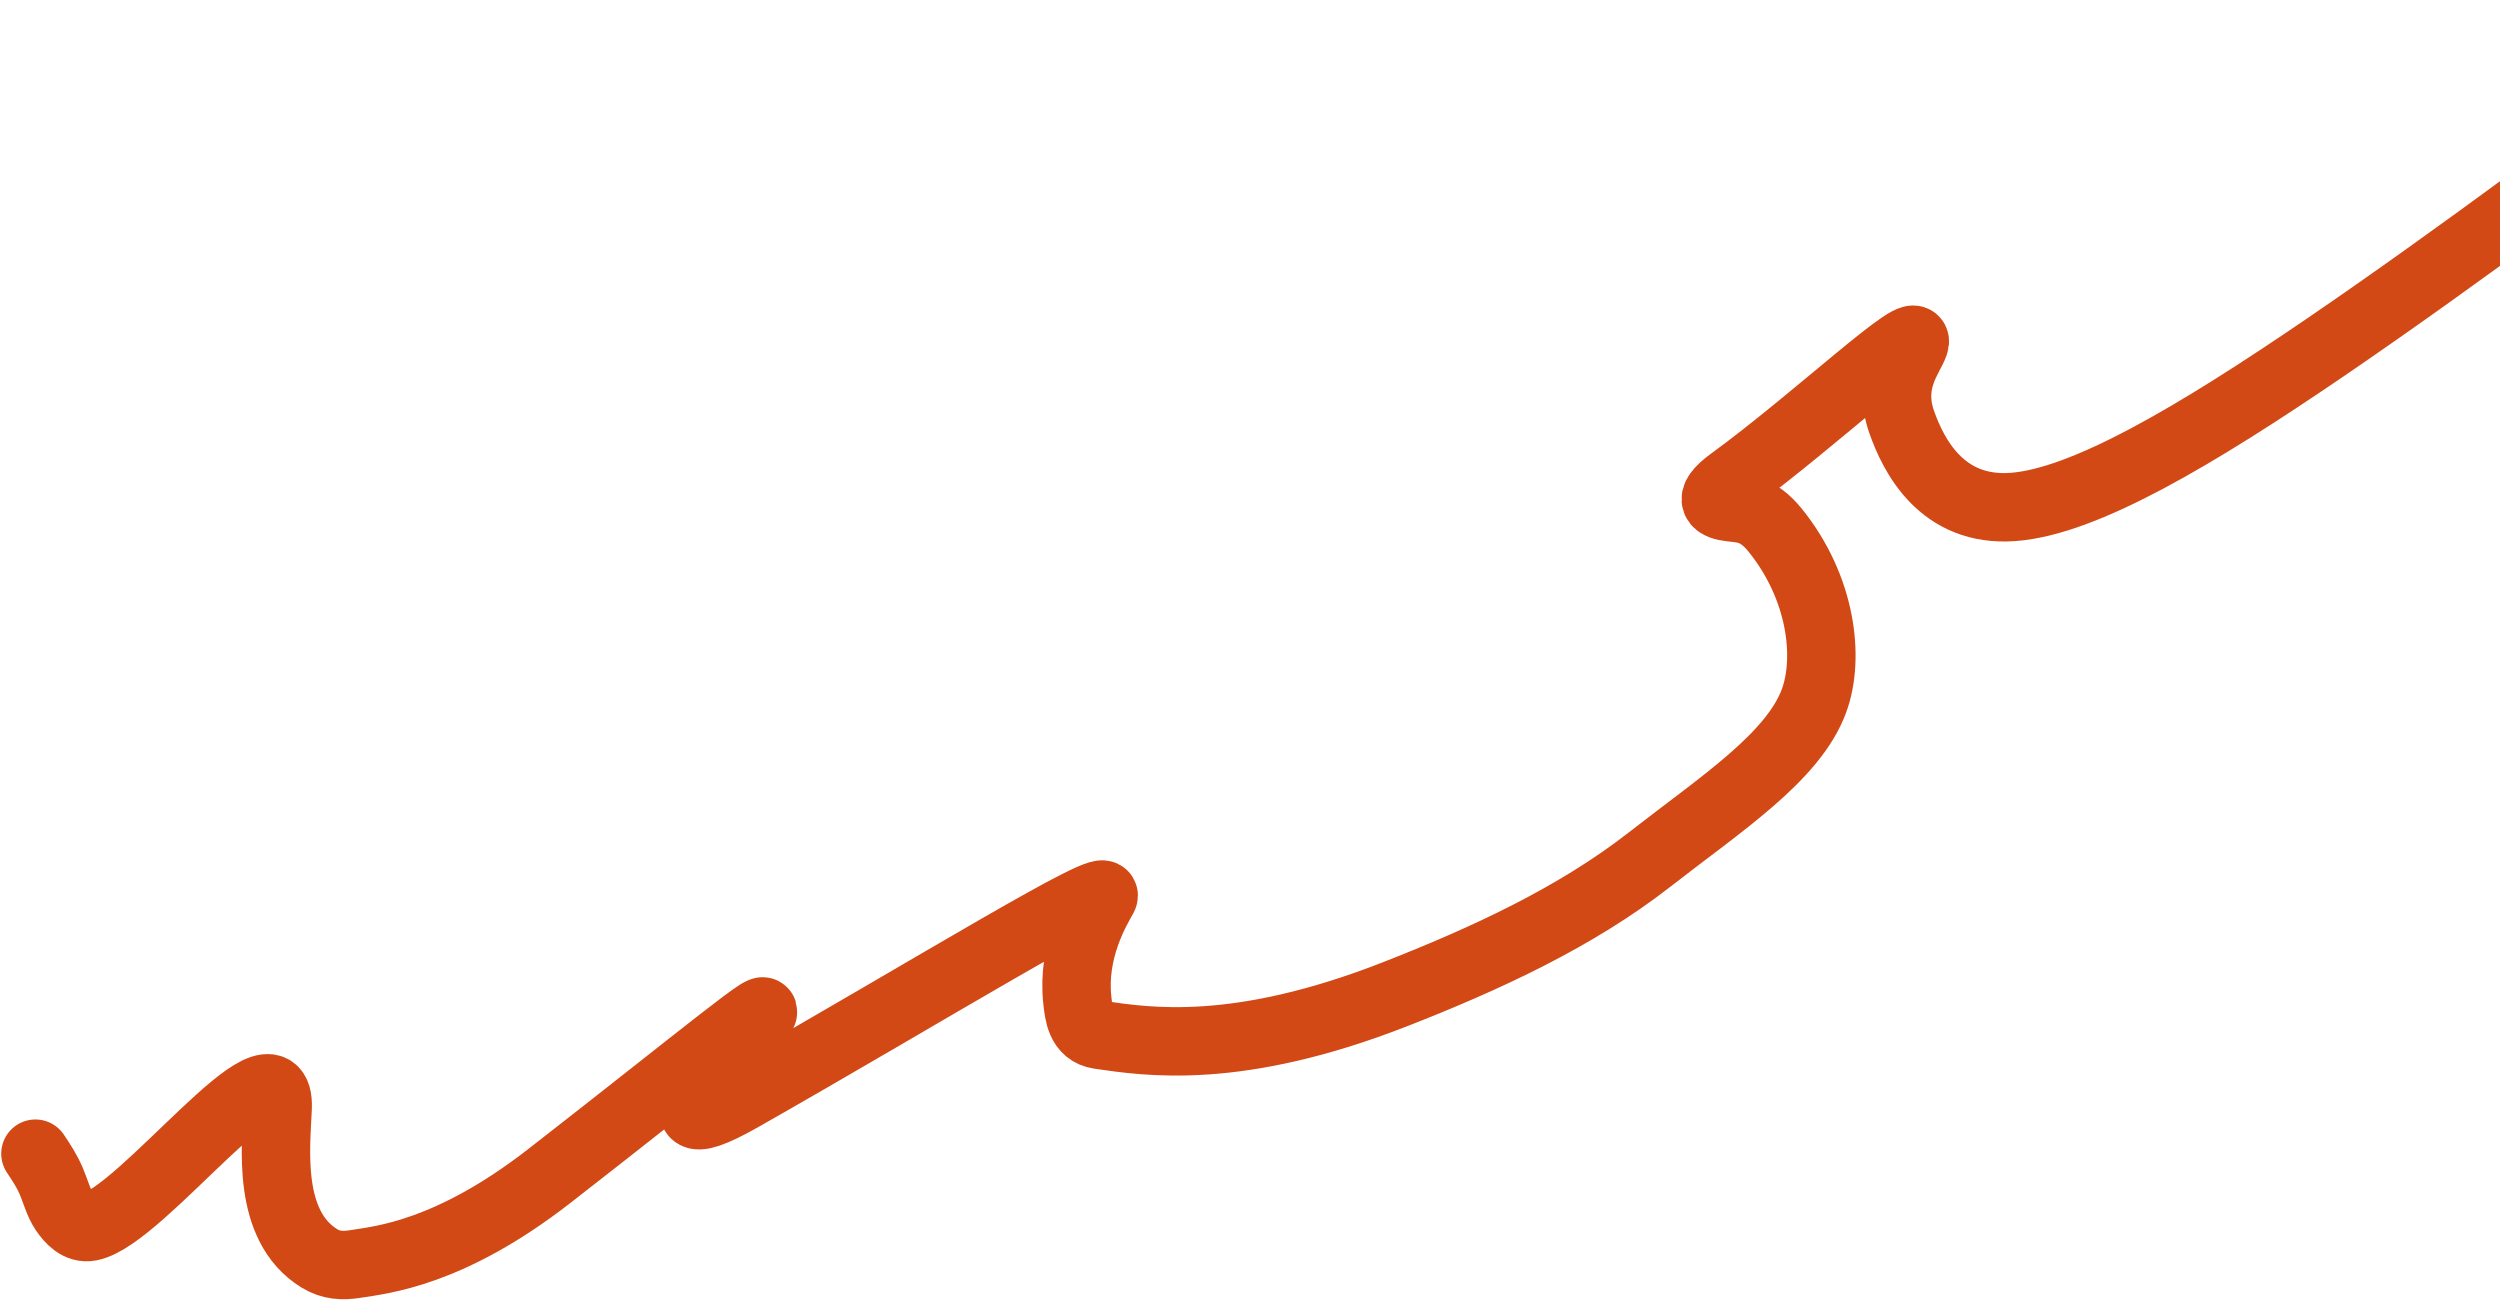 <svg width="475" height="247" viewBox="0 0 475 247" fill="none" xmlns="http://www.w3.org/2000/svg">
<path d="M523.014 6.805C494.978 27.832 466.942 48.859 441.986 65.891C417.029 82.924 396.002 95.325 382.474 96.321C368.946 97.318 363.554 86.535 361.316 80.171C358.64 72.563 362.885 67.828 363.718 65.36C365.416 60.334 345.043 79.705 328.967 91.412C323.861 95.129 326.369 96.109 328.828 96.386C331.287 96.664 333.983 96.664 337.258 100.708C346.09 111.61 347.658 124.945 344.684 133.09C340.765 143.825 327.023 152.704 313.446 163.299C299.434 174.234 282.387 182.129 265.003 188.925C235.087 200.622 218.096 197.96 208.841 196.613C205.291 196.096 204.977 192.569 204.699 190.102C203.631 180.617 208.212 172.93 209.592 170.472C211.911 166.342 176.892 188.011 140.94 208.449C129.563 214.917 130.867 211.096 133.857 206.734C136.847 202.372 141.16 196.98 144.191 193.394C148.695 188.065 133.792 200.542 104.424 223.399C85.485 238.139 72.655 239.345 67.492 240.162C65.04 240.55 62.868 240.439 60.679 239.092C50.564 232.864 52.477 217.631 52.755 210.492C53.344 195.356 26.924 231.159 17.113 233.087C14.942 233.514 13.298 231.748 12.196 230.114C11.093 228.48 10.554 226.323 9.737 224.404C8.92 222.484 7.841 220.866 6.73 219.2" stroke="#D24916" stroke-width="13" stroke-linecap="round"/>
</svg>
